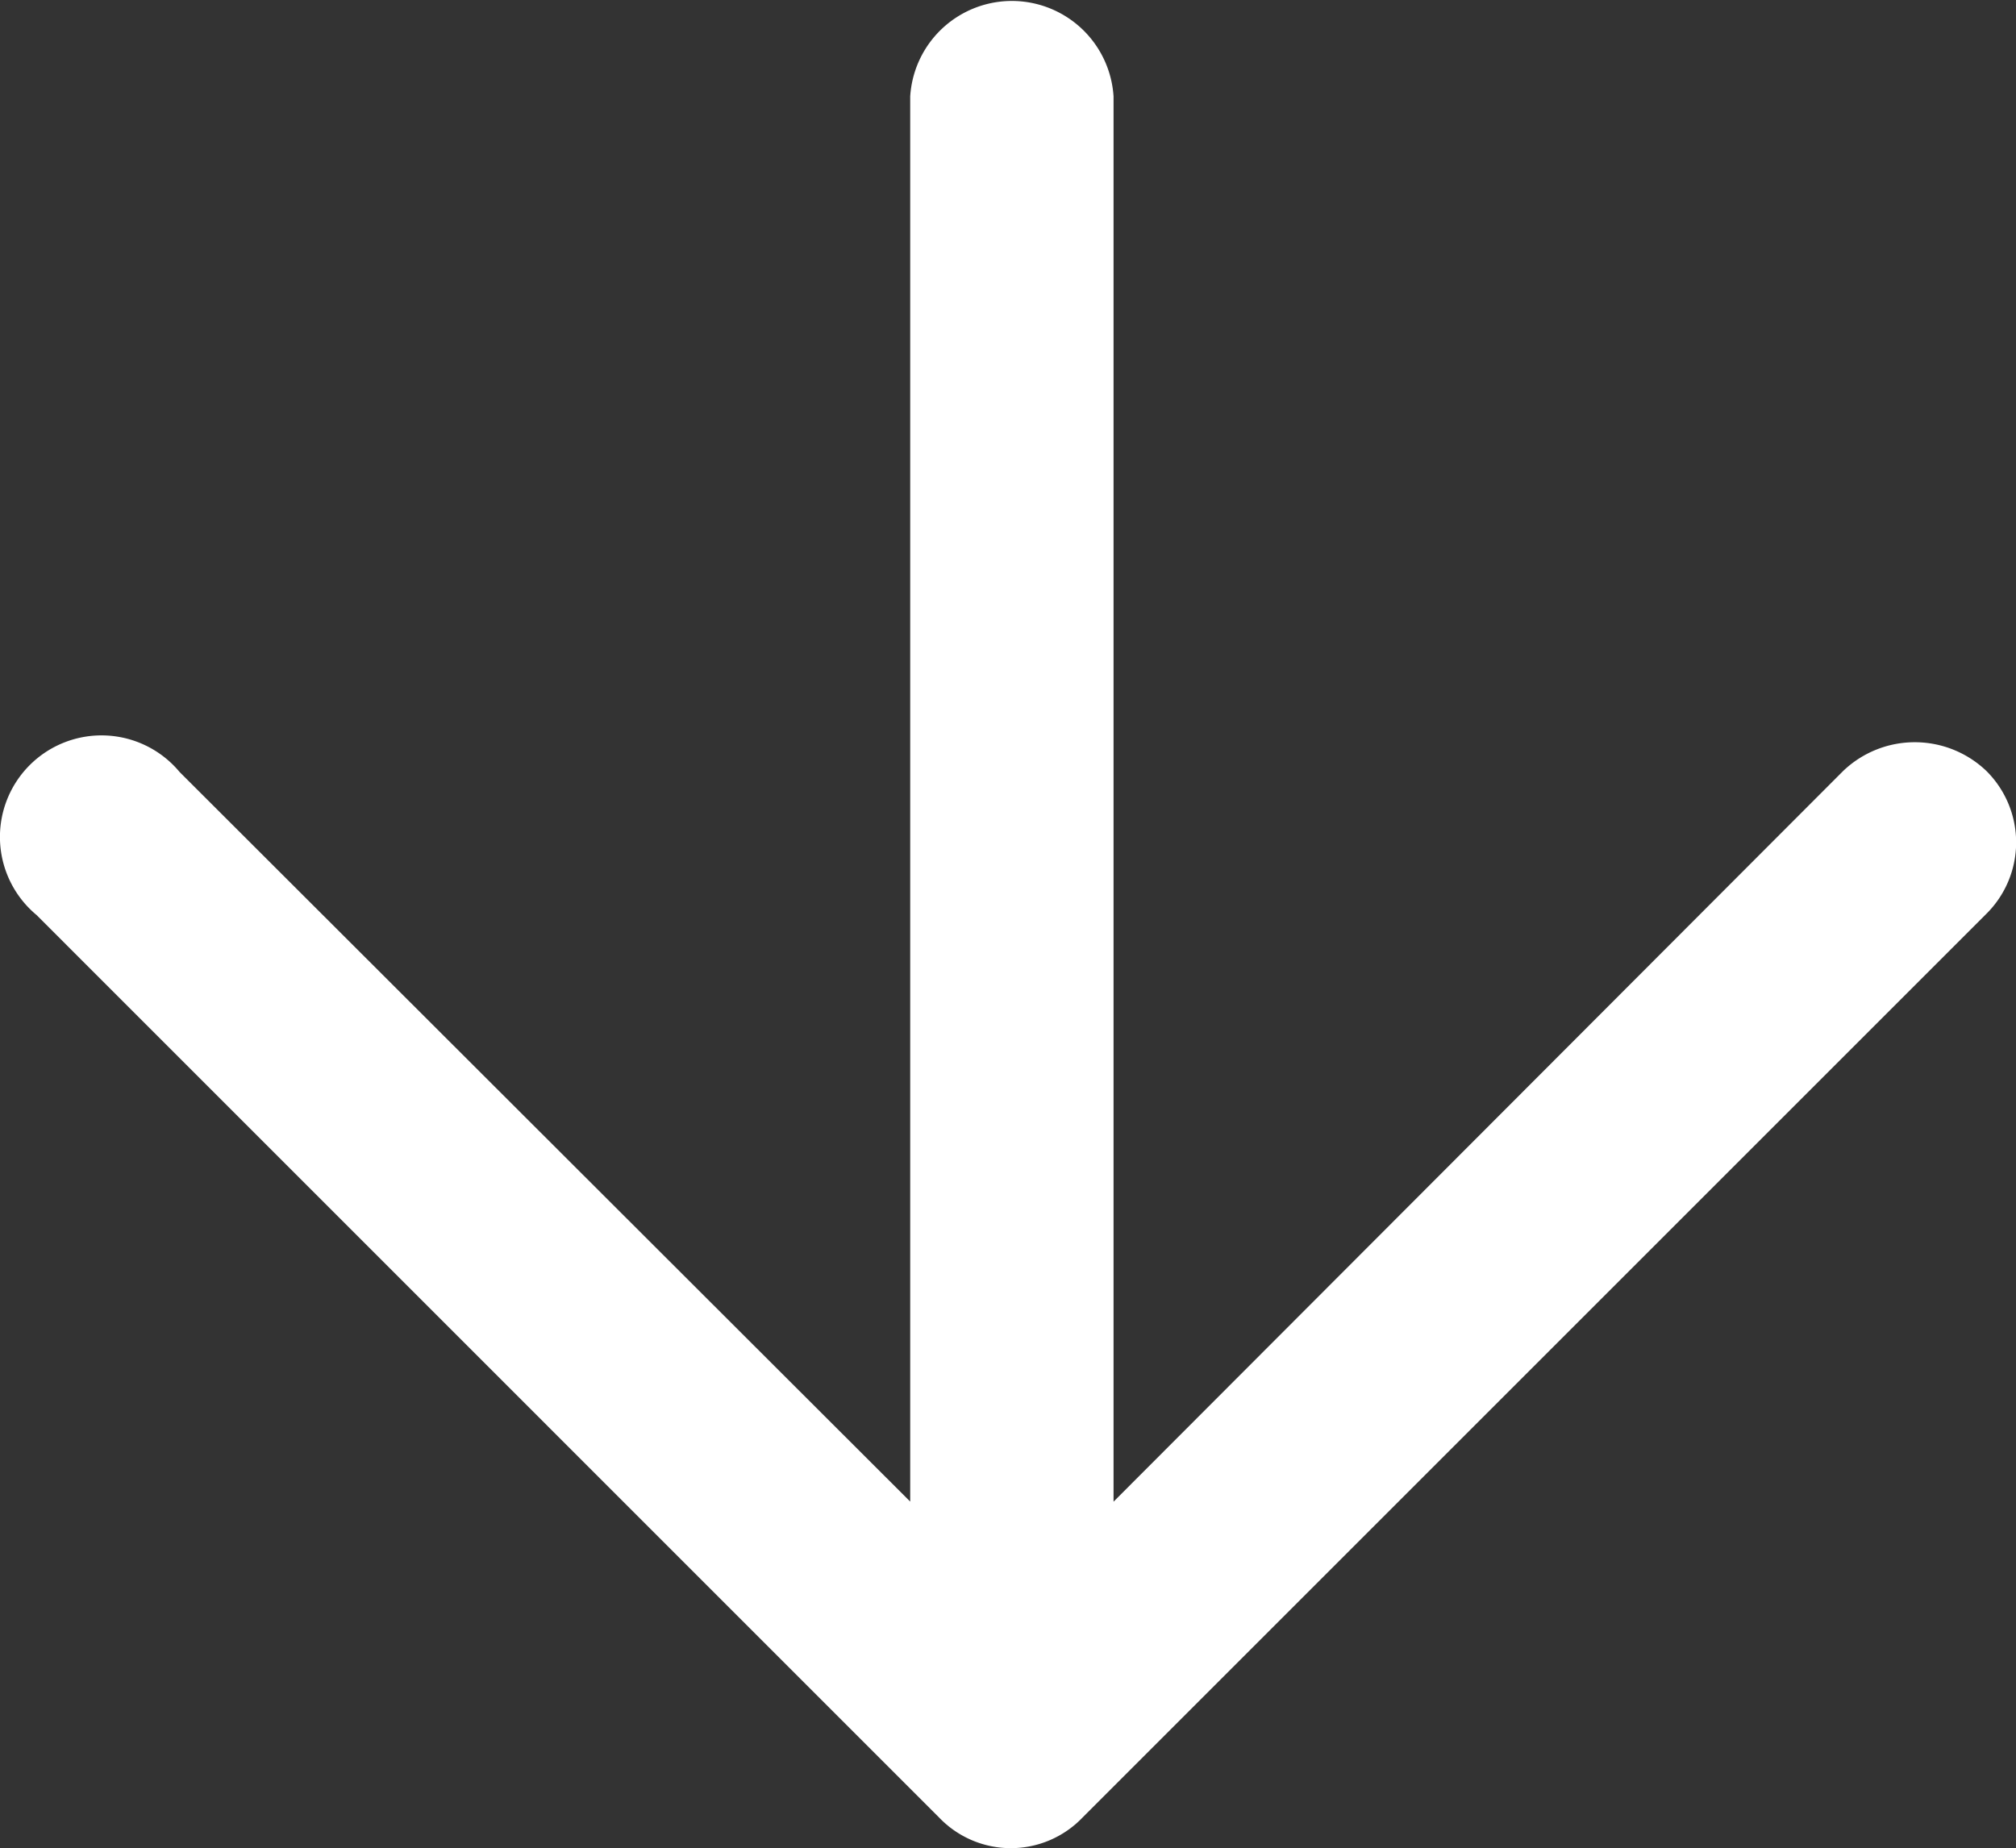 <svg xmlns="http://www.w3.org/2000/svg" width="20.027" height="18.362" viewBox="0 0 20.027 18.362">
  <rect x="0" y="0" width="20.027" height="18.362" fill="#333333" stroke="none"/>
  <g id="noun_Arrow_2094738_1_" data-name="noun_Arrow_2094738 (1)" transform="translate(21.027 1) rotate(90)">
    <path id="Path_77912" data-name="Path 77912" d="M19.091,19.664a1.009,1.009,0,1,1-1.421-1.421l7.249-7.258H10.958a1.012,1.012,0,0,1,0-2.02H24.92L17.659,1.716a1.029,1.029,0,0,1,0-1.421,1,1,0,0,1,1.421,0l8.98,8.98a.986.986,0,0,1,0,1.421Z" transform="translate(-11 1)" fill="#fff"/>
  </g>
</svg>
